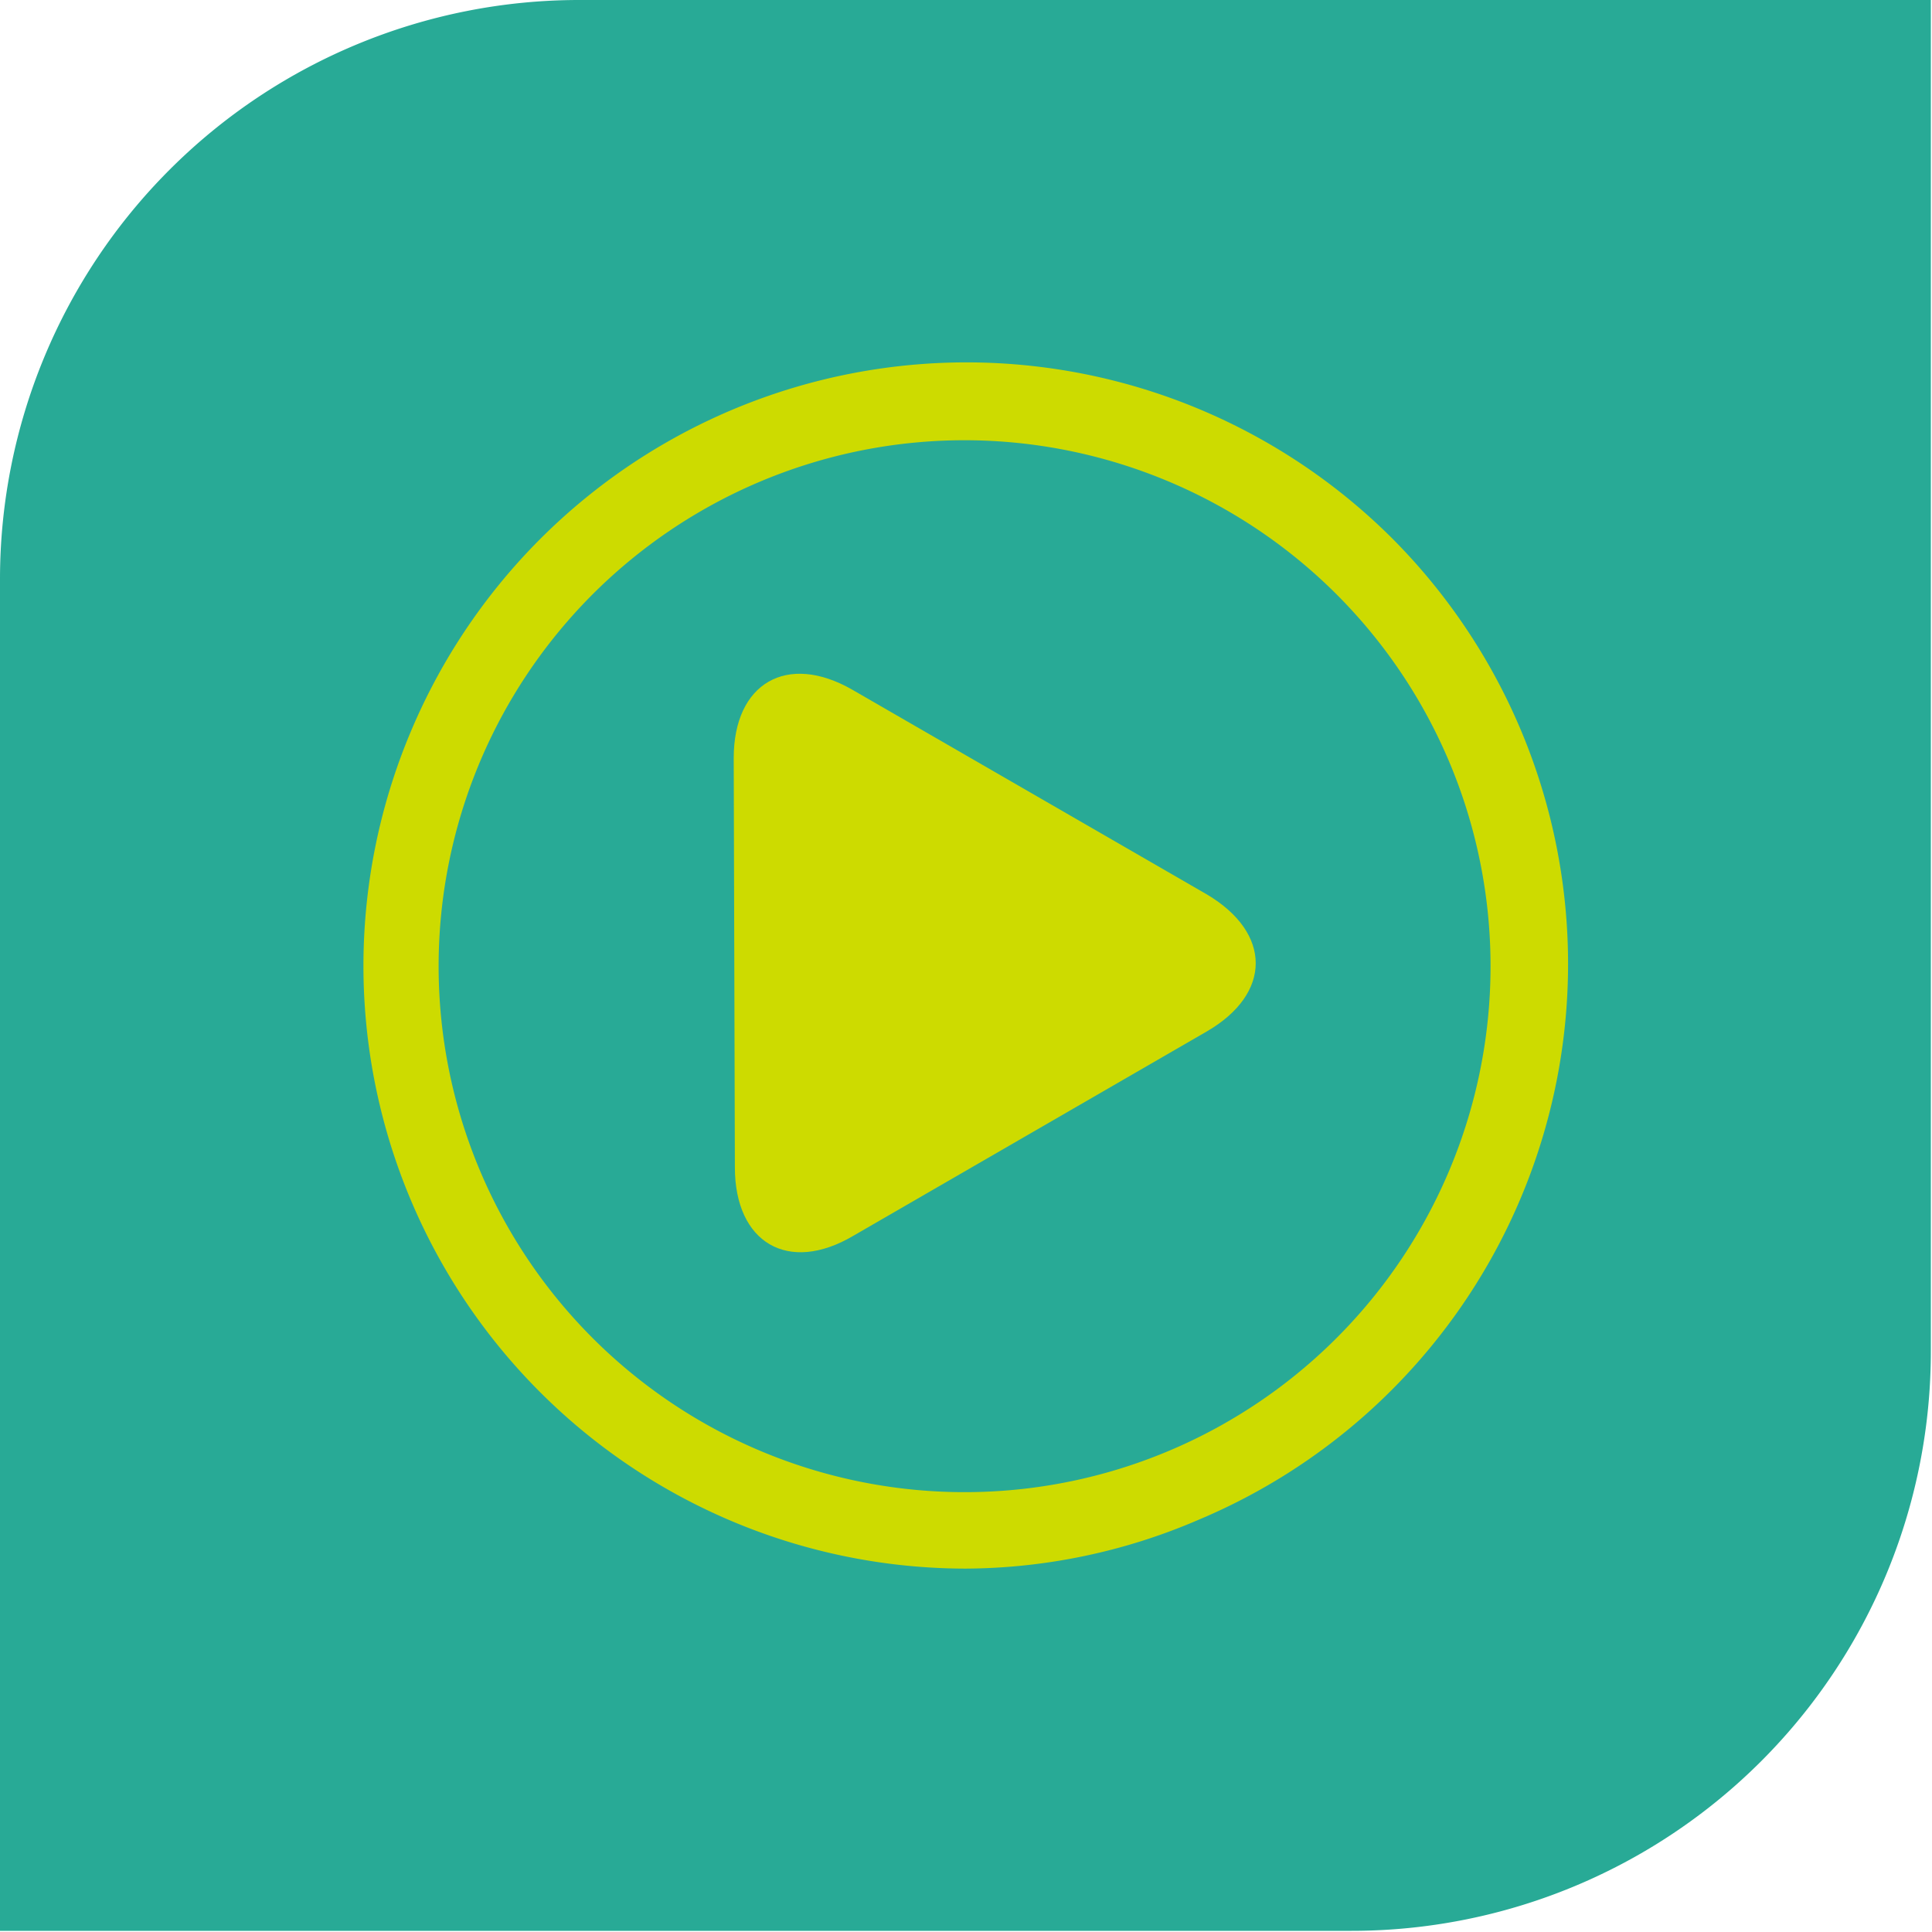 <svg xmlns="http://www.w3.org/2000/svg" viewBox="0 0 50.03 50.03"><defs><style>.cls-1{fill:#28aa96;}.cls-2{fill:#cddb00;}</style></defs><g id="Layer_2" data-name="Layer 2"><g id="Layer_1-2" data-name="Layer 1"><path class="cls-1" d="M15,0H50a0,0,0,0,1,0,0V35A15,15,0,0,1,35,50H0a0,0,0,0,1,0,0V15A15,15,0,0,1,15,0Z"/><path class="cls-2" d="M25,40.62A15.61,15.61,0,0,1,10.64,18.94a15.61,15.61,0,0,1,25.41-5,15.61,15.61,0,0,1-5,25.41A15.39,15.39,0,0,1,25,40.62ZM25,11.4a13.62,13.62,0,1,0,9.62,4A13.64,13.64,0,0,0,25,11.4Z"/><path class="cls-2" d="M19,19.63c0-1.94,1.38-2.74,3.07-1.77l9.18,5.3c1.69,1,1.69,2.57,0,3.55L22.1,32c-1.69,1-3.07.18-3.07-1.77Z"/></g></g></svg>
